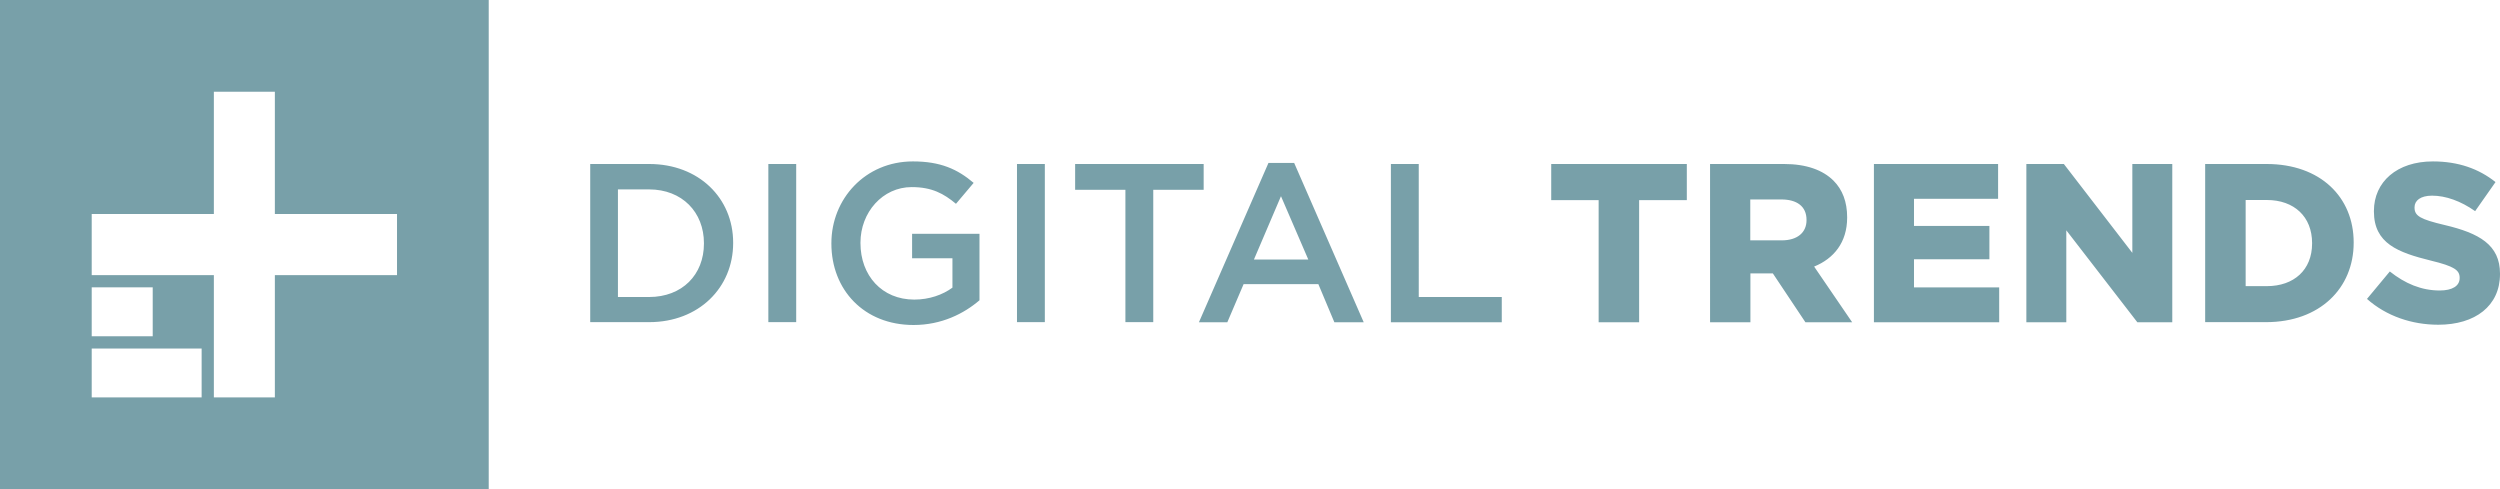 <?xml version="1.0" encoding="utf-8"?>
<!-- Generator: Adobe Illustrator 26.0.1, SVG Export Plug-In . SVG Version: 6.00 Build 0)  -->
<svg version="1.0" id="Layer_1" xmlns="http://www.w3.org/2000/svg" xmlns:xlink="http://www.w3.org/1999/xlink" x="0px" y="0px"
	 viewBox="0 0 184 36" style="enable-background:new 0 0 184 36;" xml:space="preserve">
<style type="text/css">
	.st0{fill-rule:evenodd;clip-rule:evenodd;fill:#78A0A9;}
</style>
<path class="st0" d="M0,0h35.97v36H0V0z M61.19,17.93V17.9c0-3.26,2.49-6.02,6-6.02c2.03,0,3.28,0.57,4.47,1.58L70.36,15
	c-0.9-0.75-1.77-1.23-3.26-1.23c-2.14,0-3.77,1.86-3.77,4.09v0.03c0,2.39,1.58,4.16,3.96,4.16c1.1,0,2.09-0.35,2.81-0.88v-2.16
	h-2.97v-1.8h4.96v4.89c-1.14,0.98-2.79,1.82-4.85,1.82C63.58,23.92,61.19,21.32,61.19,17.93z M43.44,12.07h4.34
	c3.65,0,6.18,2.51,6.18,5.79v0.03c0,3.28-2.53,5.82-6.18,5.82h-4.34V12.07z M45.48,13.94v7.92h2.29c2.45,0,4.04-1.65,4.04-3.93V17.9
	c0-2.28-1.6-3.96-4.04-3.96H45.48z M58.6,12.07h-2.05v11.64h2.05V12.07z M76.9,12.07h-2.05v11.64h2.05V12.07z M82.83,13.97h-3.7
	v-1.9h9.46v1.9h-3.71v9.74h-2.05V13.97z M94.28,14.44l2.01,4.66h-4L94.28,14.44z M93.36,11.99h1.89l5.12,11.73h-2.16l-1.18-2.81
	h-5.5l-1.2,2.81h-2.09L93.36,11.99z M104.42,12.07h-2.05v11.65h8.16v-1.86h-6.11V12.07z M117.66,14.73h-3.49v-2.66h9.98v2.66h-3.51
	v8.99h-2.98V14.73z M132.96,16.21c0,0.9-0.67,1.48-1.82,1.48h-2.32v-3.01h2.29c1.13,0,1.85,0.5,1.85,1.5V16.21z M125.86,12.07h5.44
	c1.66,0,2.86,0.45,3.64,1.22c0.67,0.67,1.01,1.57,1.01,2.7v0.03c0,1.82-0.98,3.01-2.43,3.6l2.8,4.1h-3.44l-2.4-3.6h-1.65v3.6h-2.97
	V12.07z M147.06,12.07h-9.14v11.65h9.22v-2.57h-6.27v-2.07h5.55v-2.45h-5.55v-2h6.19V12.07z M149.13,12.07h2.77l5.04,6.54v-6.54
	h2.94v11.65h-2.57l-5.23-6.77v6.77h-2.94V12.07z M165.28,21.06v-6.34h1.56c2.01,0,3.33,1.23,3.33,3.17v0.03
	c0,1.95-1.34,3.14-3.33,3.14H165.28z M162.3,12.07h4.52c3.96,0,6.41,2.44,6.41,5.77v0.03c0,3.33-2.48,5.84-6.45,5.84h-4.48V12.07z
	 M175.89,19.98L174.21,22c1.43,1.27,3.31,1.9,5.25,1.9c2.71,0,4.54-1.38,4.54-3.73v-0.03c0-2.12-1.53-2.98-4.08-3.58
	c-1.77-0.42-2.21-0.66-2.21-1.28v-0.03c0-0.48,0.43-0.85,1.29-0.85c1.01,0,2.12,0.4,3.17,1.14l1.5-2.14
	c-1.23-0.98-2.74-1.52-4.61-1.52c-2.64,0-4.34,1.5-4.34,3.65v0.03c0,2.36,1.77,3.02,4.19,3.62c1.74,0.42,2.12,0.71,2.12,1.26v0.03
	c0,0.57-0.53,0.91-1.47,0.91C178.21,21.38,177.01,20.87,175.89,19.98z M6.75,24.75v-3.6h4.49v3.6H6.75z M14.84,29.25v-3.6H6.75v3.6
	H14.84z M29.22,15.75v4.5h-8.99v9h-4.49v-9H6.75v-4.5h8.99v-9h4.49v9H29.22z"/>
</svg>
